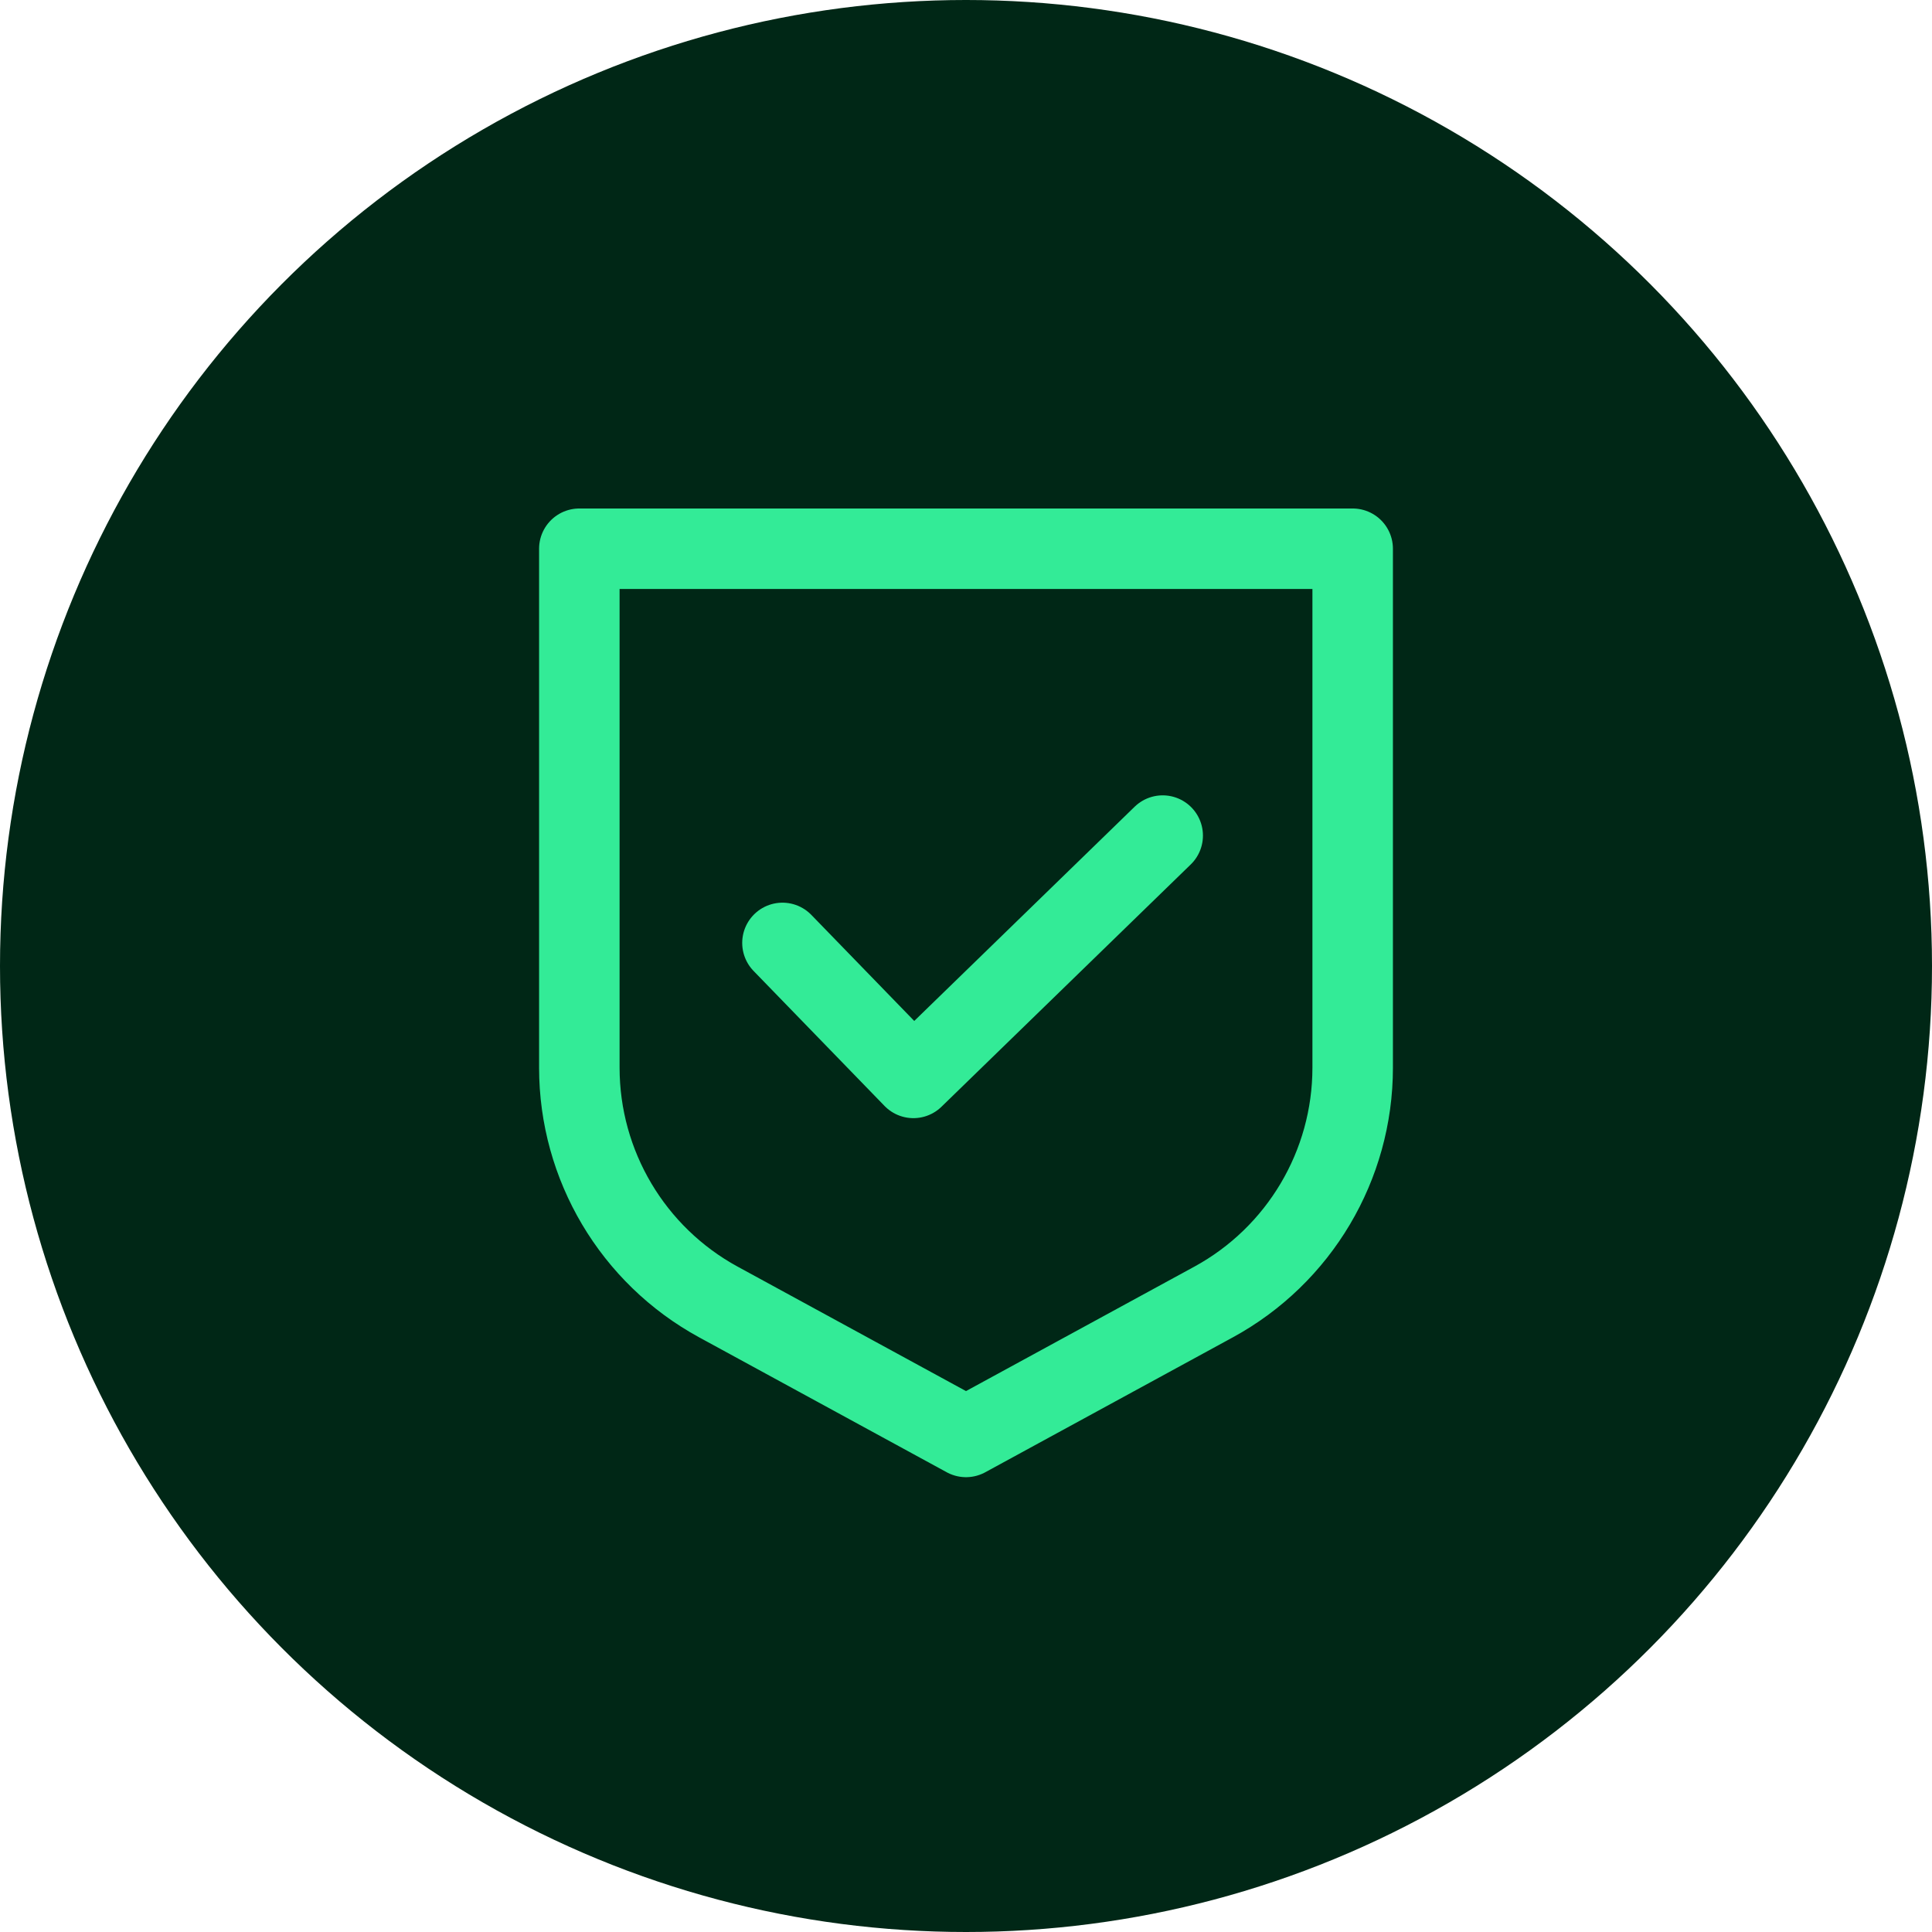 <svg viewBox="0 0 72 72" xmlns="http://www.w3.org/2000/svg" id="Layer_1"><defs><style>.cls-1{fill:#002716;}.cls-2{fill:none;stroke:#33eb97;stroke-linecap:round;stroke-linejoin:round;stroke-width:3px;}</style></defs><circle r="36" cy="36" cx="36" class="cls-1"></circle><path d="M45.23,48.52l-9.23,5.03-9.23-5.03c-3.19-1.74-5.18-5.09-5.18-8.73v-19.34h28.82v19.34c0,3.64-1.99,6.99-5.18,8.73Z" class="cls-2"></path><polyline points="29.16 35.14 34.04 40.17 43.33 31.14" class="cls-2"></polyline></svg>